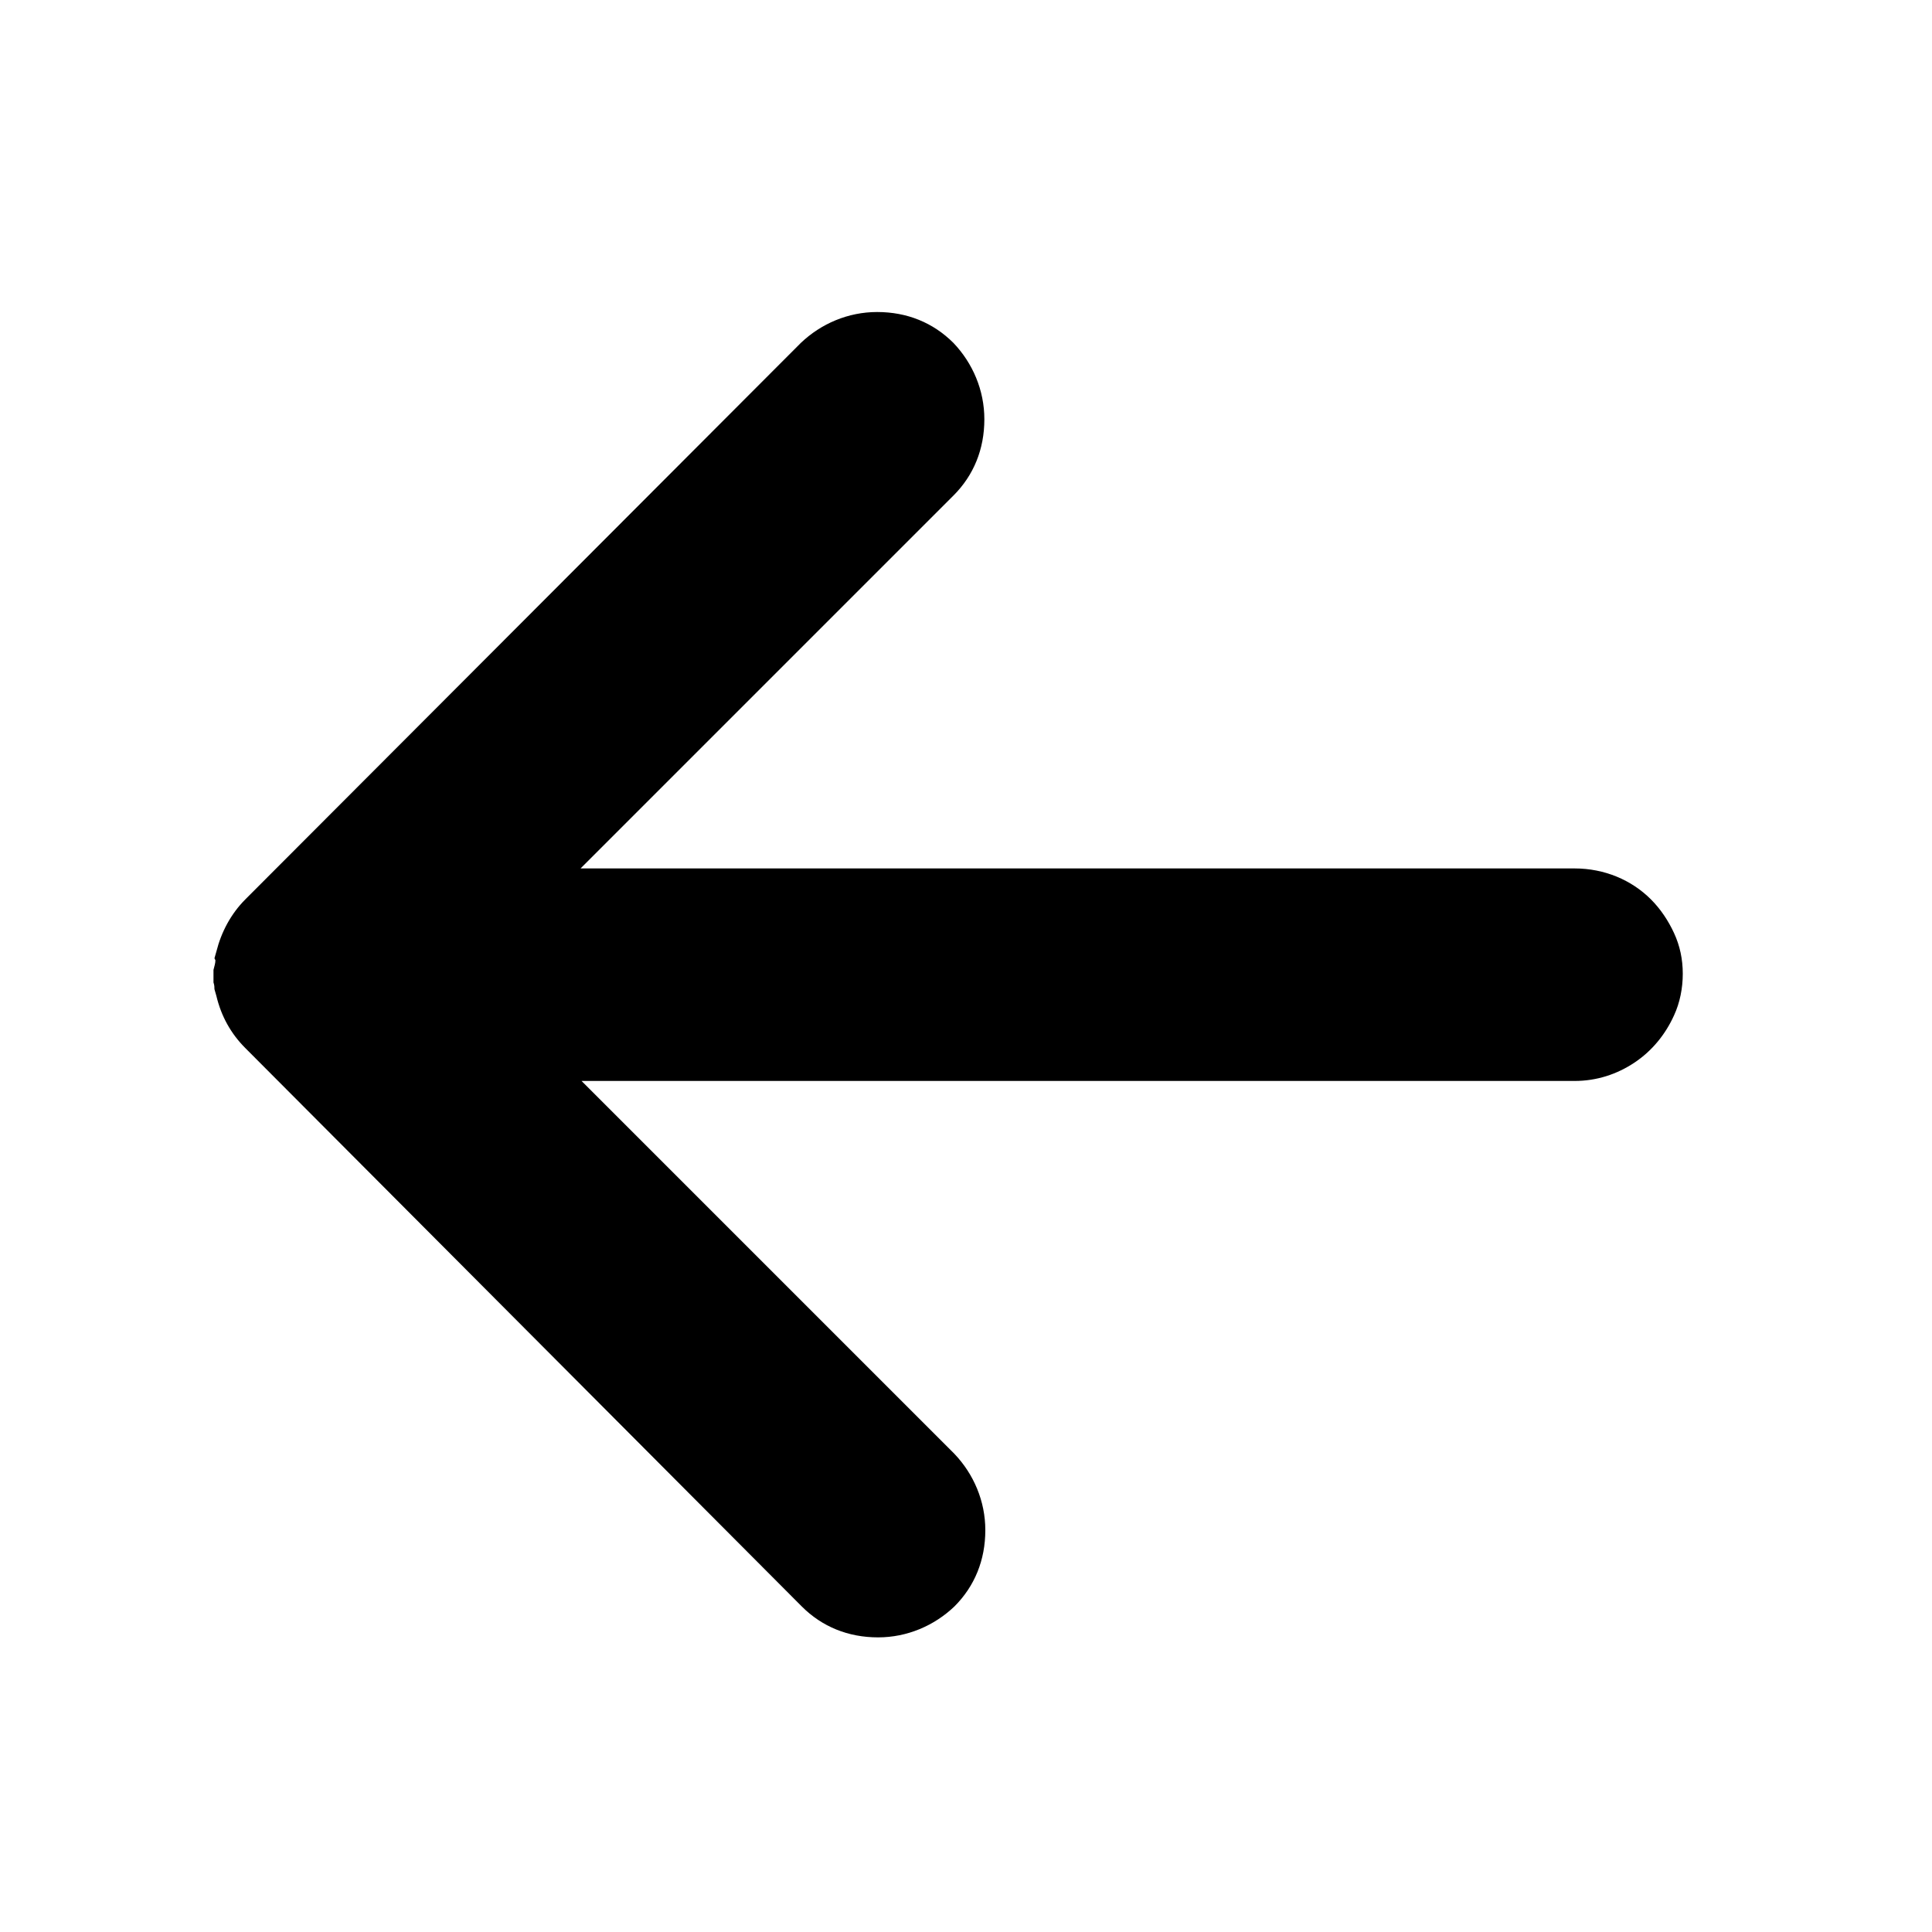 <?xml version="1.0" encoding="utf-8"?>
<!-- Generator: Adobe Illustrator 28.0.0, SVG Export Plug-In . SVG Version: 6.00 Build 0)  -->
<svg version="1.1" id="Layer_1" xmlns="http://www.w3.org/2000/svg" xmlns:xlink="http://www.w3.org/1999/xlink" x="0px" y="0px"
	 viewBox="0 0 200 200" style="enable-background:new 0 0 200 200;" xml:space="preserve">
<style type="text/css">
</style>
<path class="st0" d="M22.3,99.4c0,0.3-0.1,0.6-0.2,1c0,0.1,0,0.3,0,0.5c0,0.3,0,0.5,0,0.6c0,0.1,0,0.1,0,0.1l0,0.1
	c0.1,0.3,0.1,0.5,0.1,0.7l0,0l0.2,0.7c0.5,2.1,1.5,3.9,3,5.4L83,166.3c2.1,2.1,4.8,3.2,7.9,3.2c3,0,5.8-1.2,7.9-3.2
	c2.1-2.1,3.2-4.8,3.2-7.9c0-3-1.2-5.8-3.2-7.9l-38.6-38.6h102.8c2.3,0,4.4-0.7,6.2-1.9c1.8-1.2,3.2-2.9,4.1-4.9
	c0.6-1.3,0.9-2.8,0.9-4.3c0-1.5-0.3-2.9-0.9-4.2c-0.6-1.3-1.4-2.5-2.4-3.5c-2-2-4.8-3.2-7.9-3.2H60.1l38.6-38.6
	c2.1-2.1,3.2-4.8,3.2-7.9c0-3-1.2-5.8-3.2-7.9c-2.1-2.1-4.8-3.2-7.9-3.2c-3,0-5.8,1.2-7.9,3.2L25.4,93.1c-1.5,1.5-2.5,3.4-3,5.4
	l-0.2,0.7L22.3,99.4C22.3,99.4,22.3,99.4,22.3,99.4C22.3,99.4,22.3,99.4,22.3,99.4z"/>
</svg>
